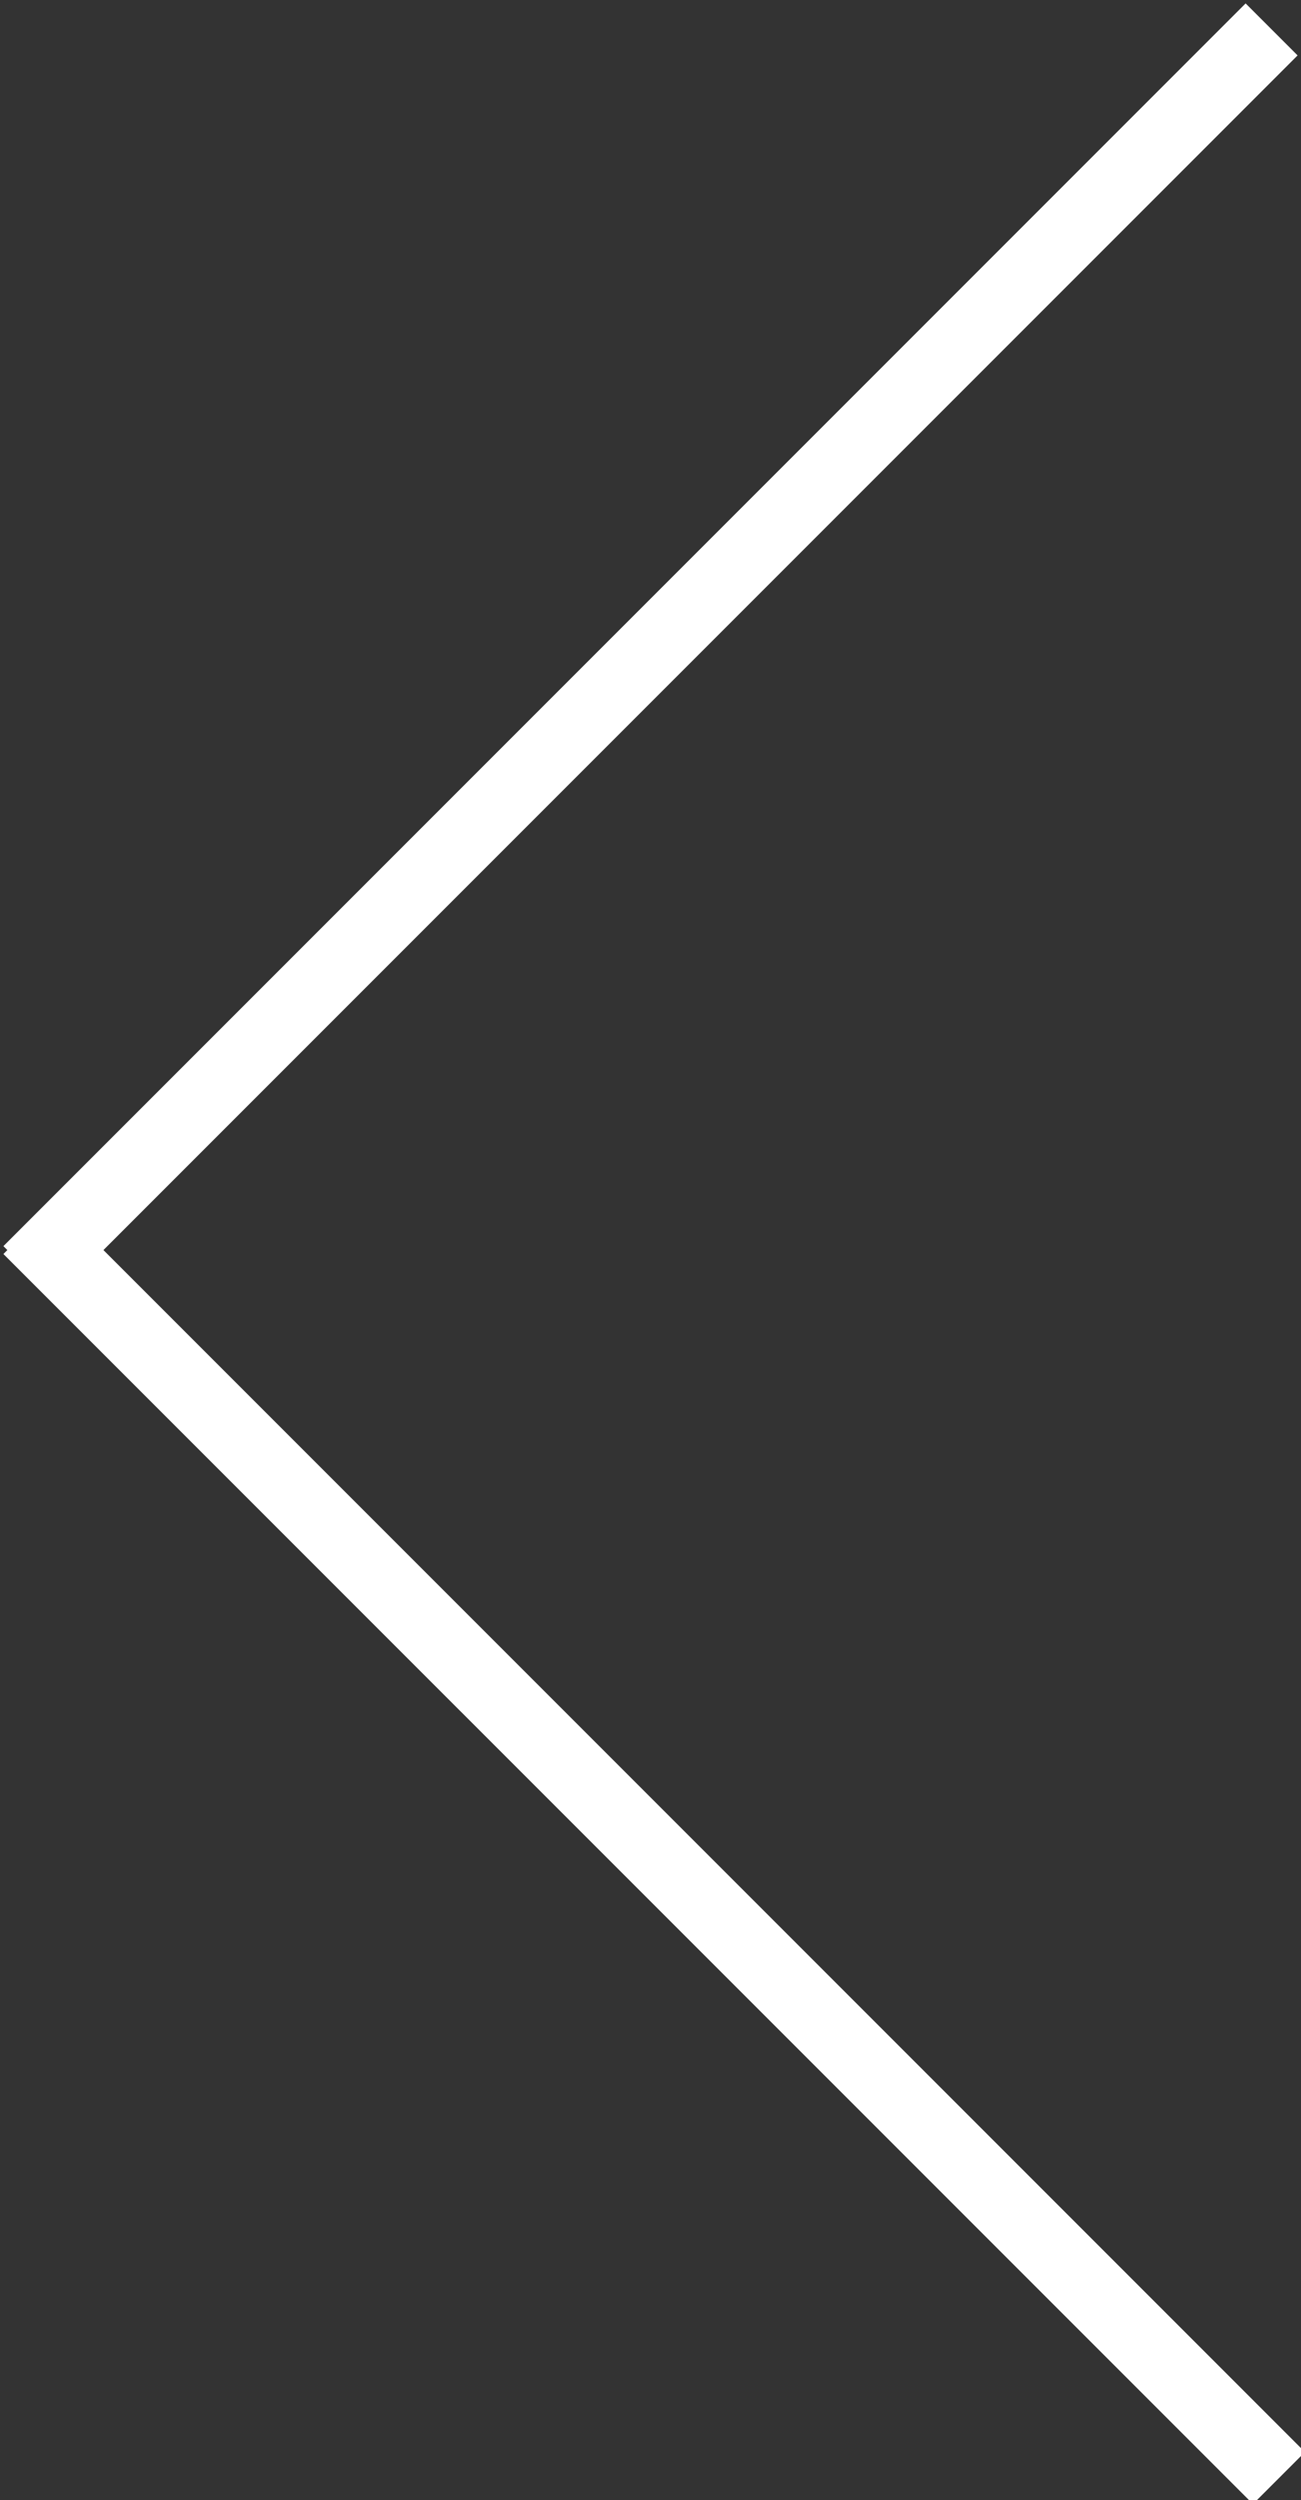 <svg enable-background="new 0 0 17.7 34" height="34" viewBox="0 0 17.7 34" width="17.7" xmlns="http://www.w3.org/2000/svg"><rect x="0" y="0" width="17.7" height="34" fill="#333333" stroke="none"/><g fill="none" stroke="#fff" stroke-miterlimit="10"><line x1="17.4" x2=".4" y1="33.7" y2="16.7"/><line x1="17.3" x2=".4" y1=".4" y2="17.3"/></g></svg>